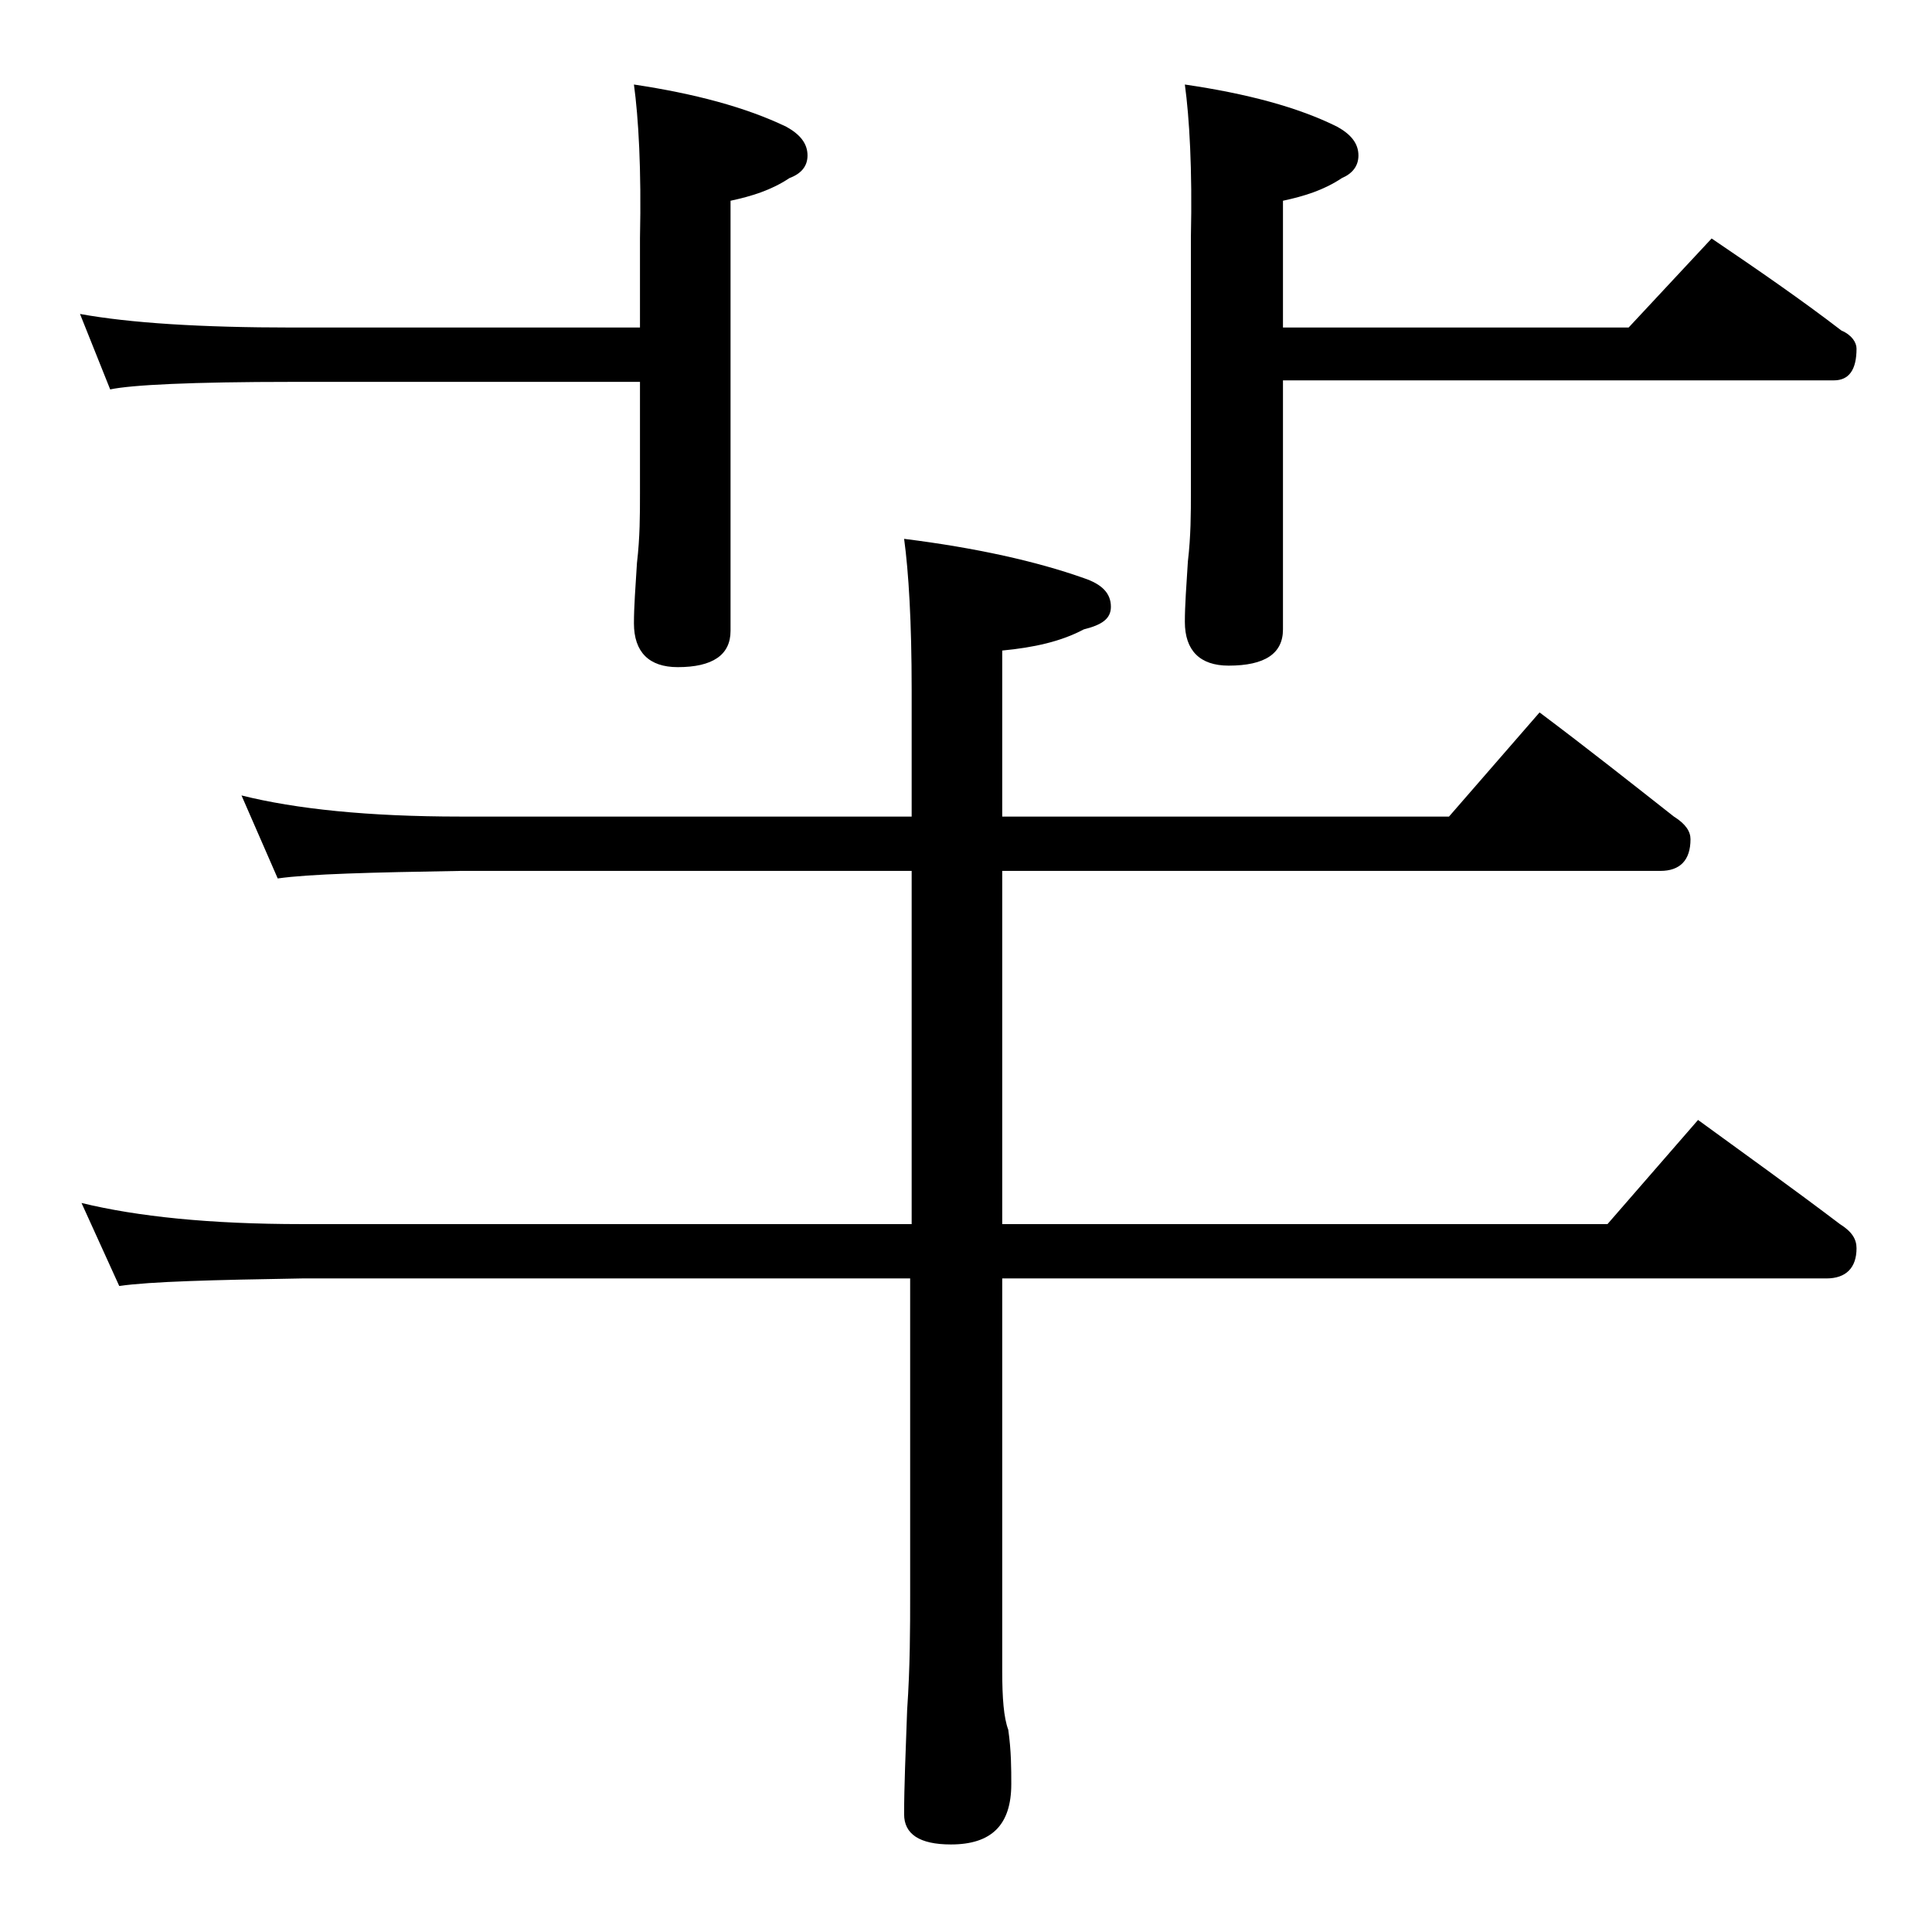<?xml version="1.0" encoding="utf-8"?>
<!-- Generator: Adobe Illustrator 18.0.0, SVG Export Plug-In . SVG Version: 6.00 Build 0)  -->
<!DOCTYPE svg PUBLIC "-//W3C//DTD SVG 1.1//EN" "http://www.w3.org/Graphics/SVG/1.1/DTD/svg11.dtd">
<svg version="1.1" id="Layer_1" xmlns="http://www.w3.org/2000/svg" xmlns:xlink="http://www.w3.org/1999/xlink" x="0px" y="0px"
	 viewBox="0 0 128 128" enable-background="new 0 0 128 128" xml:space="preserve">
<path d="M42,5.6c4,0.6,7.4,1.5,10.1,2.8c0.9,0.5,1.4,1.1,1.4,1.9c0,0.7-0.4,1.2-1.2,1.5c-1.2,0.8-2.5,1.2-3.9,1.5v28.5
	c0,1.6-1.2,2.4-3.5,2.4c-1.9,0-2.9-1-2.9-2.9c0-1.1,0.1-2.4,0.2-4c0.2-1.7,0.2-3.2,0.2-4.6v-7.4h-23c-6.7,0-10.7,0.2-12.1,0.5l-2-5
	c3.3,0.6,8,0.9,14.1,0.9h23v-5.9C42.5,11.2,42.3,7.8,42,5.6z M16,52.7c3.6,0.9,8.4,1.4,14.5,1.4h29.9v-8.4c0-4.5-0.2-7.8-0.5-10
	c4.8,0.6,8.8,1.5,11.9,2.6c1.2,0.4,1.8,1,1.8,1.9c0,0.8-0.6,1.2-1.8,1.5c-1.5,0.8-3.3,1.2-5.4,1.4v11H96l6-6.9
	c3.2,2.4,6.1,4.7,8.9,6.9c0.8,0.5,1.1,1,1.1,1.5c0,1.4-0.7,2.1-2,2.1H66.4v23.4h40.1l6-6.9c3.3,2.4,6.5,4.7,9.4,6.9
	c0.8,0.5,1.1,1,1.1,1.6c0,1.3-0.7,2-2,2H66.4v26c0,1.8,0.1,3.1,0.4,3.9c0.2,1.4,0.2,2.6,0.2,3.6c0,2.7-1.3,4-4,4
	c-2.1,0-3.1-0.7-3.1-2c0-1.8,0.1-4.1,0.2-6.9c0.2-2.9,0.2-5.5,0.2-7.6v-21H20c-5.9,0.1-10,0.2-12.1,0.5l-2.5-5.5
	c3.7,0.9,8.5,1.4,14.6,1.4h40.4V57.7H30.5c-5.9,0.1-10,0.2-12.1,0.5L16,52.7z M78.5,5.6c4.1,0.6,7.5,1.5,10.1,2.8
	c0.9,0.5,1.4,1.1,1.4,1.9c0,0.7-0.4,1.2-1.1,1.5c-1.2,0.8-2.5,1.2-3.9,1.5v8.4h22.9l5.5-5.9c3.1,2.1,6,4.1,8.6,6.1
	c0.7,0.3,1,0.8,1,1.2c0,1.4-0.5,2.1-1.5,2.1H85v16.5c0,1.6-1.2,2.4-3.6,2.4c-1.9,0-2.9-1-2.9-2.9c0-1.1,0.1-2.4,0.2-4
	c0.2-1.7,0.2-3.2,0.2-4.6V15.7C79,11.2,78.8,7.8,78.5,5.6z"/>
</svg>
